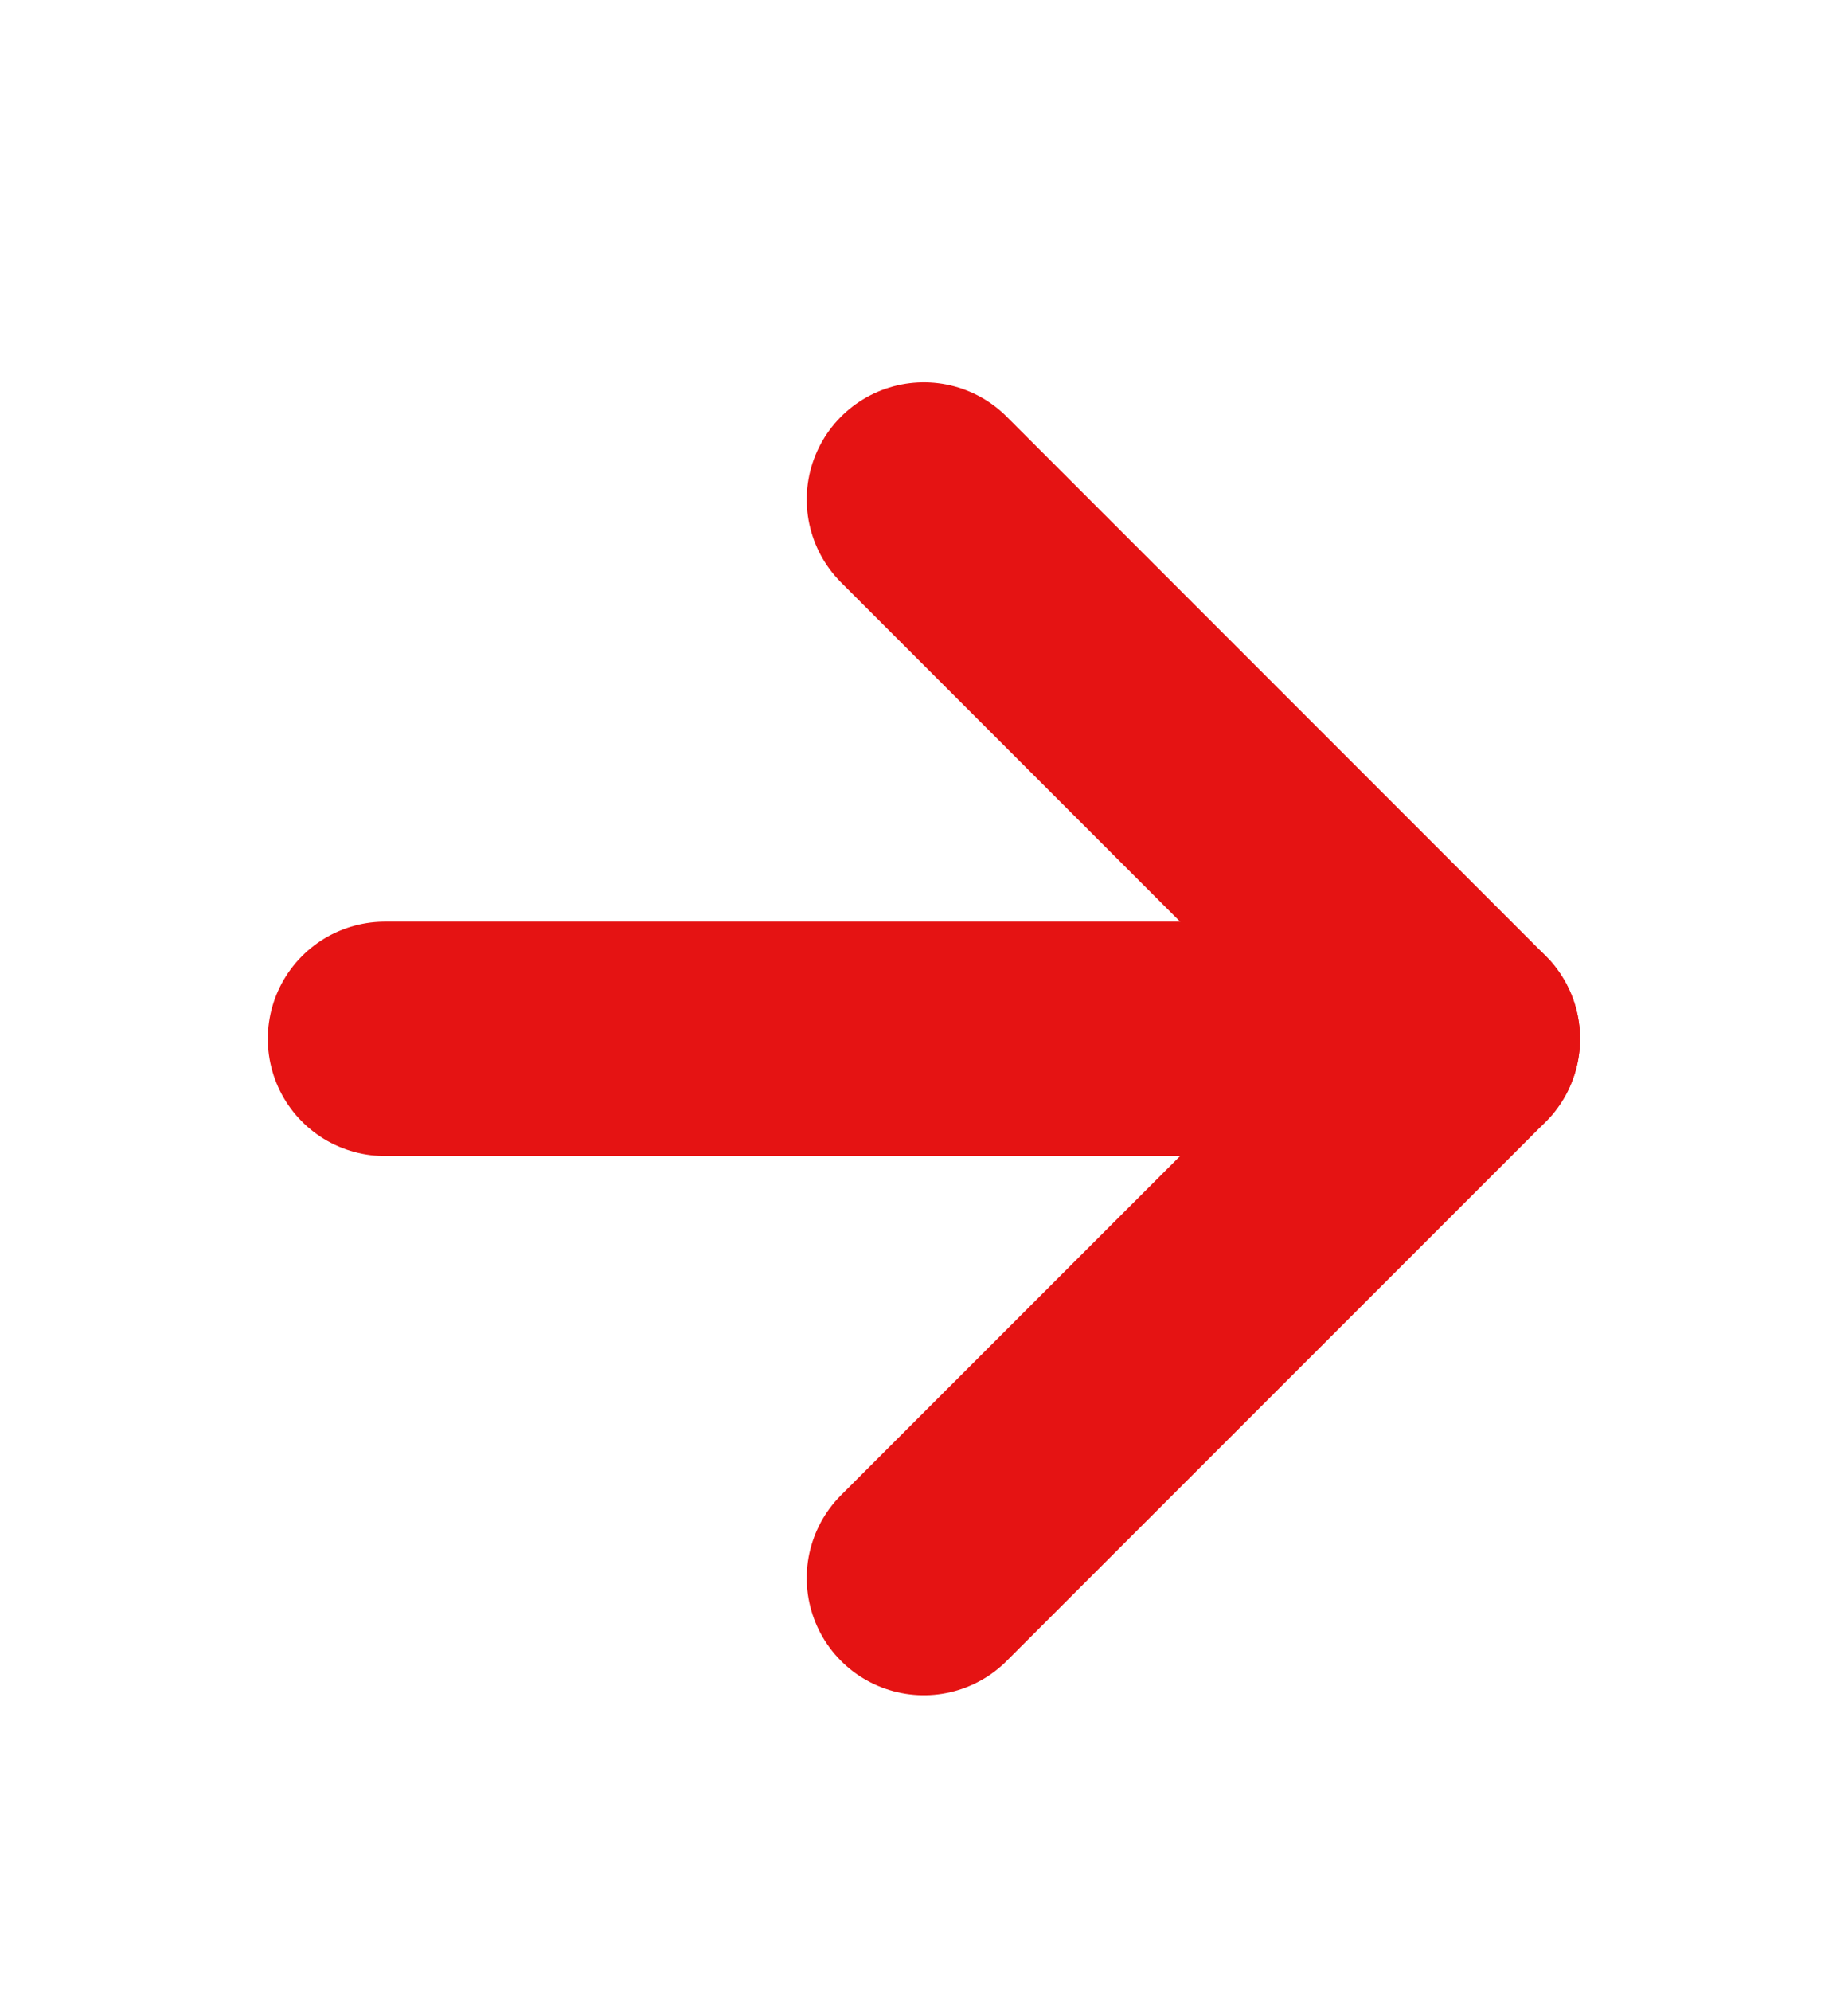 <svg width="13" height="14" viewBox="0 0 13 14" fill="none" xmlns="http://www.w3.org/2000/svg">
<path d="M2.708 7.304H10.291" stroke="#E51313" stroke-width="1.648" stroke-linecap="round" stroke-linejoin="round"/>
<path d="M6.499 3.512L10.291 7.304L6.499 11.095" stroke="#E51313" stroke-width="1.648" stroke-linecap="round" stroke-linejoin="round"/>
</svg>
